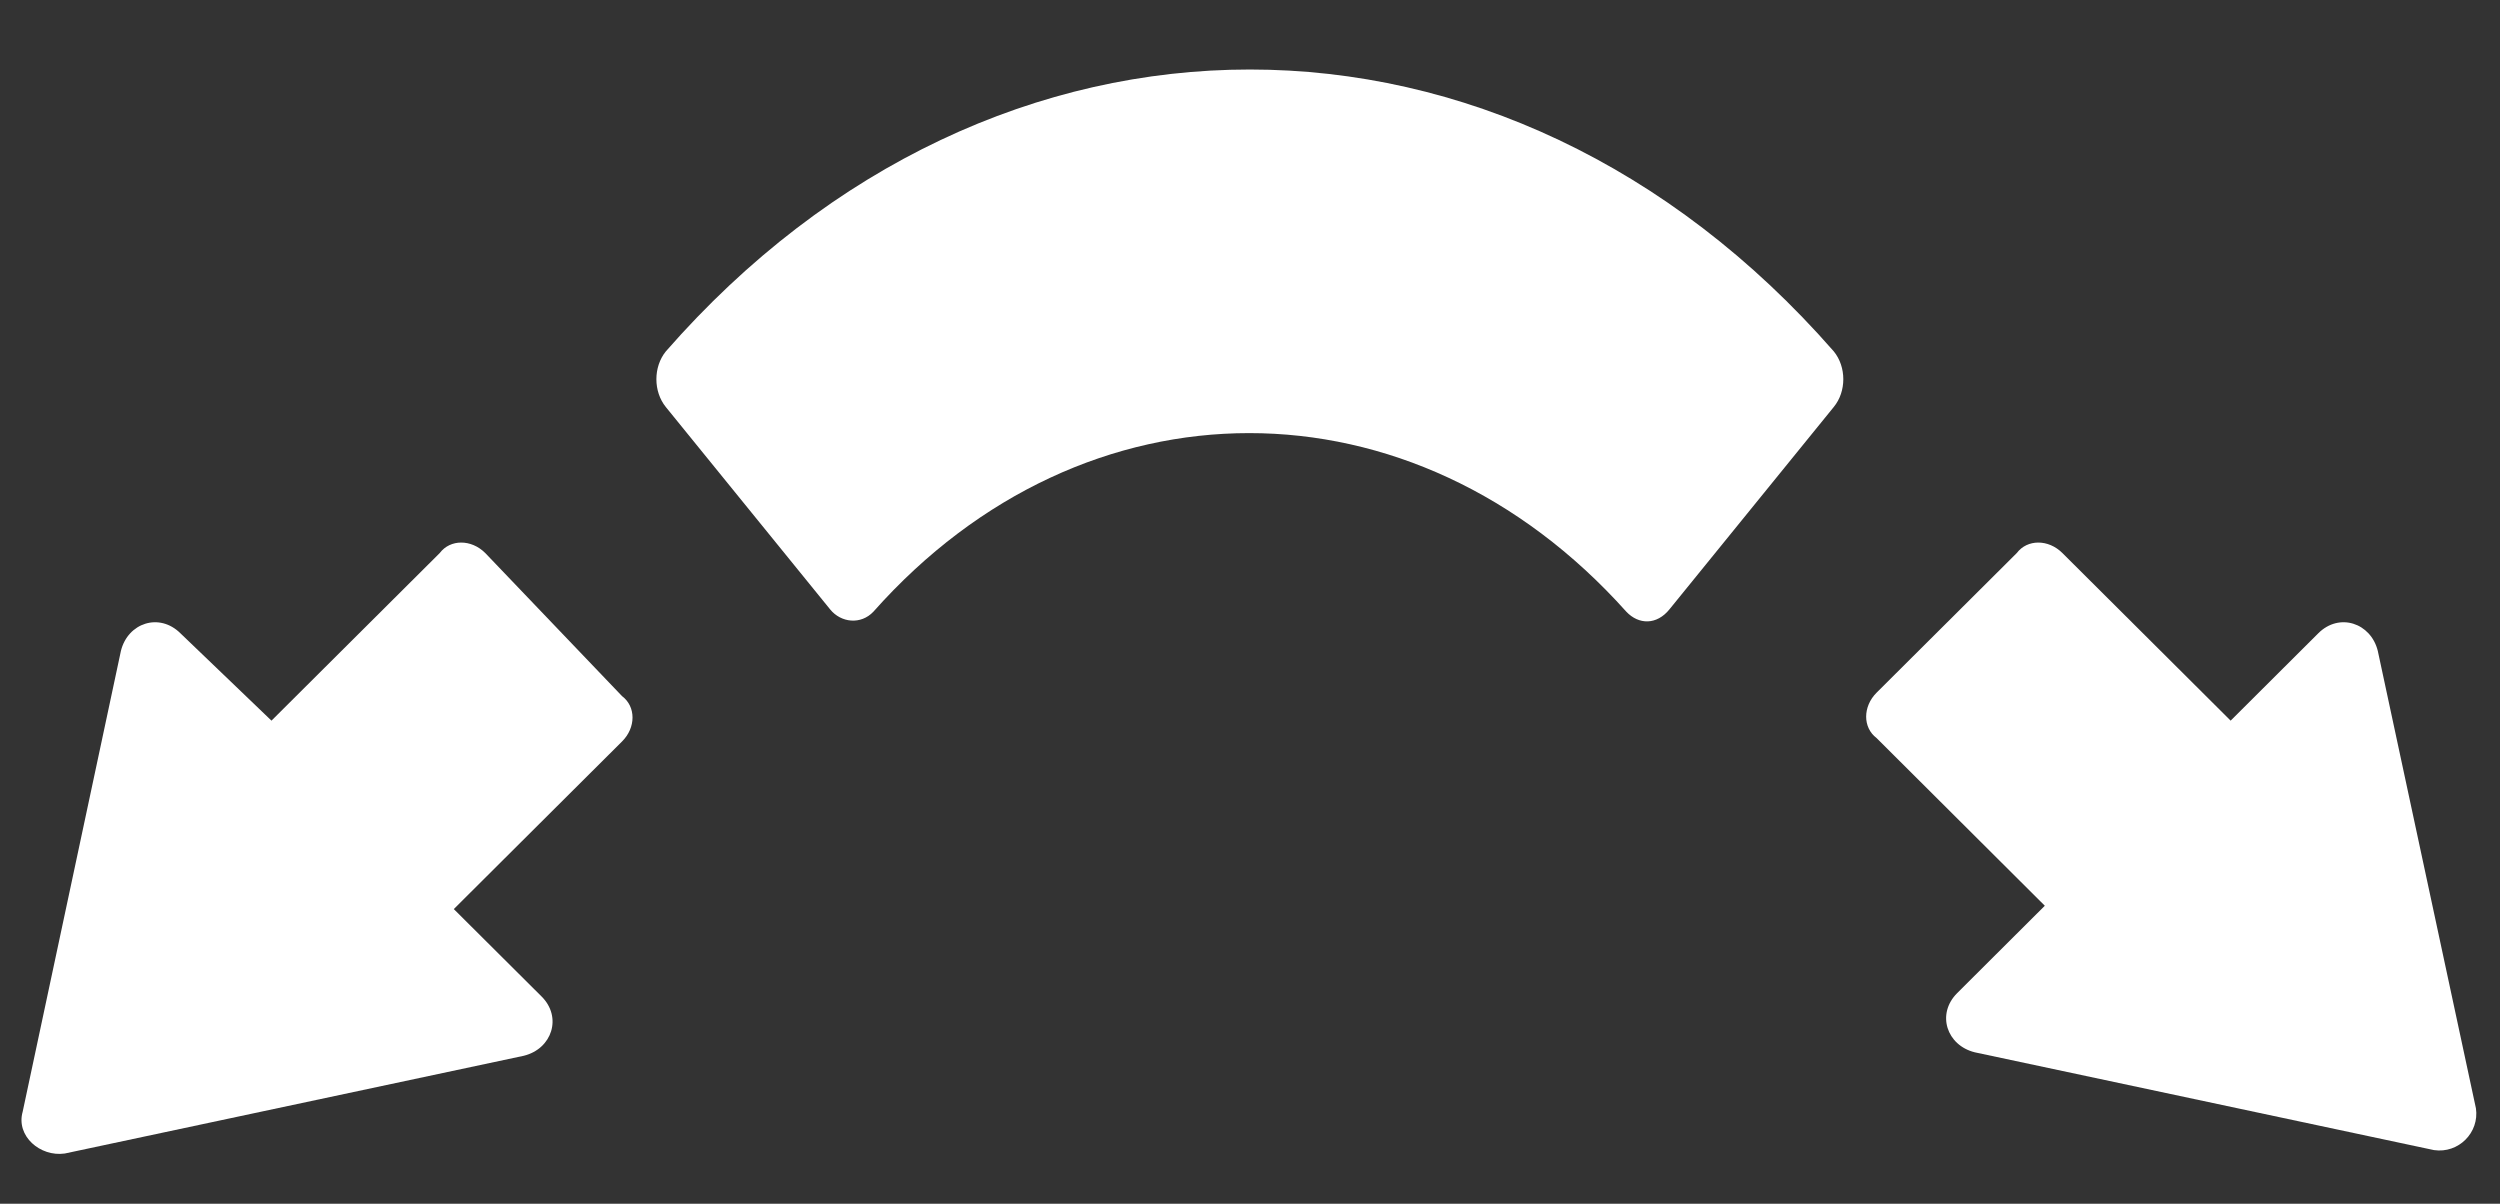 <svg width="27" height="13" viewBox="0 0 27 13" fill="none" xmlns="http://www.w3.org/2000/svg">
<rect x="0" y="0" width="27" height="13" fill="#333333" stroke="none"/>
<path d="M5.241 5.973C5.09 5.822 4.863 5.822 4.749 5.973L2.932 7.783L1.949 6.84C1.721 6.613 1.381 6.727 1.306 7.029L0.245 12.006C0.17 12.27 0.435 12.496 0.699 12.458L5.658 11.402C5.961 11.327 6.075 10.986 5.848 10.761L4.901 9.818L6.718 8.008C6.869 7.858 6.869 7.631 6.718 7.518L5.241 5.973Z" fill="white"/>
<path d="M26.74 11.97L25.68 7.029C25.605 6.727 25.263 6.613 25.037 6.84L24.091 7.783L22.274 5.973C22.123 5.822 21.895 5.822 21.781 5.973L20.267 7.481C20.117 7.631 20.117 7.858 20.267 7.971L22.084 9.782L21.138 10.725C20.911 10.951 21.024 11.29 21.328 11.365L26.287 12.421C26.551 12.46 26.779 12.233 26.74 11.969L26.74 11.97Z" fill="white"/>
<path d="M19.805 3.795C16.257 -0.264 10.739 -0.264 7.191 3.795C7.055 3.963 7.055 4.228 7.191 4.396L8.966 6.582C9.083 6.726 9.297 6.75 9.433 6.606C11.714 4.035 15.263 4.035 17.563 6.605C17.699 6.75 17.894 6.75 18.03 6.581L19.805 4.395C19.942 4.228 19.942 3.963 19.805 3.795V3.795Z" fill="white"/>
</svg>
